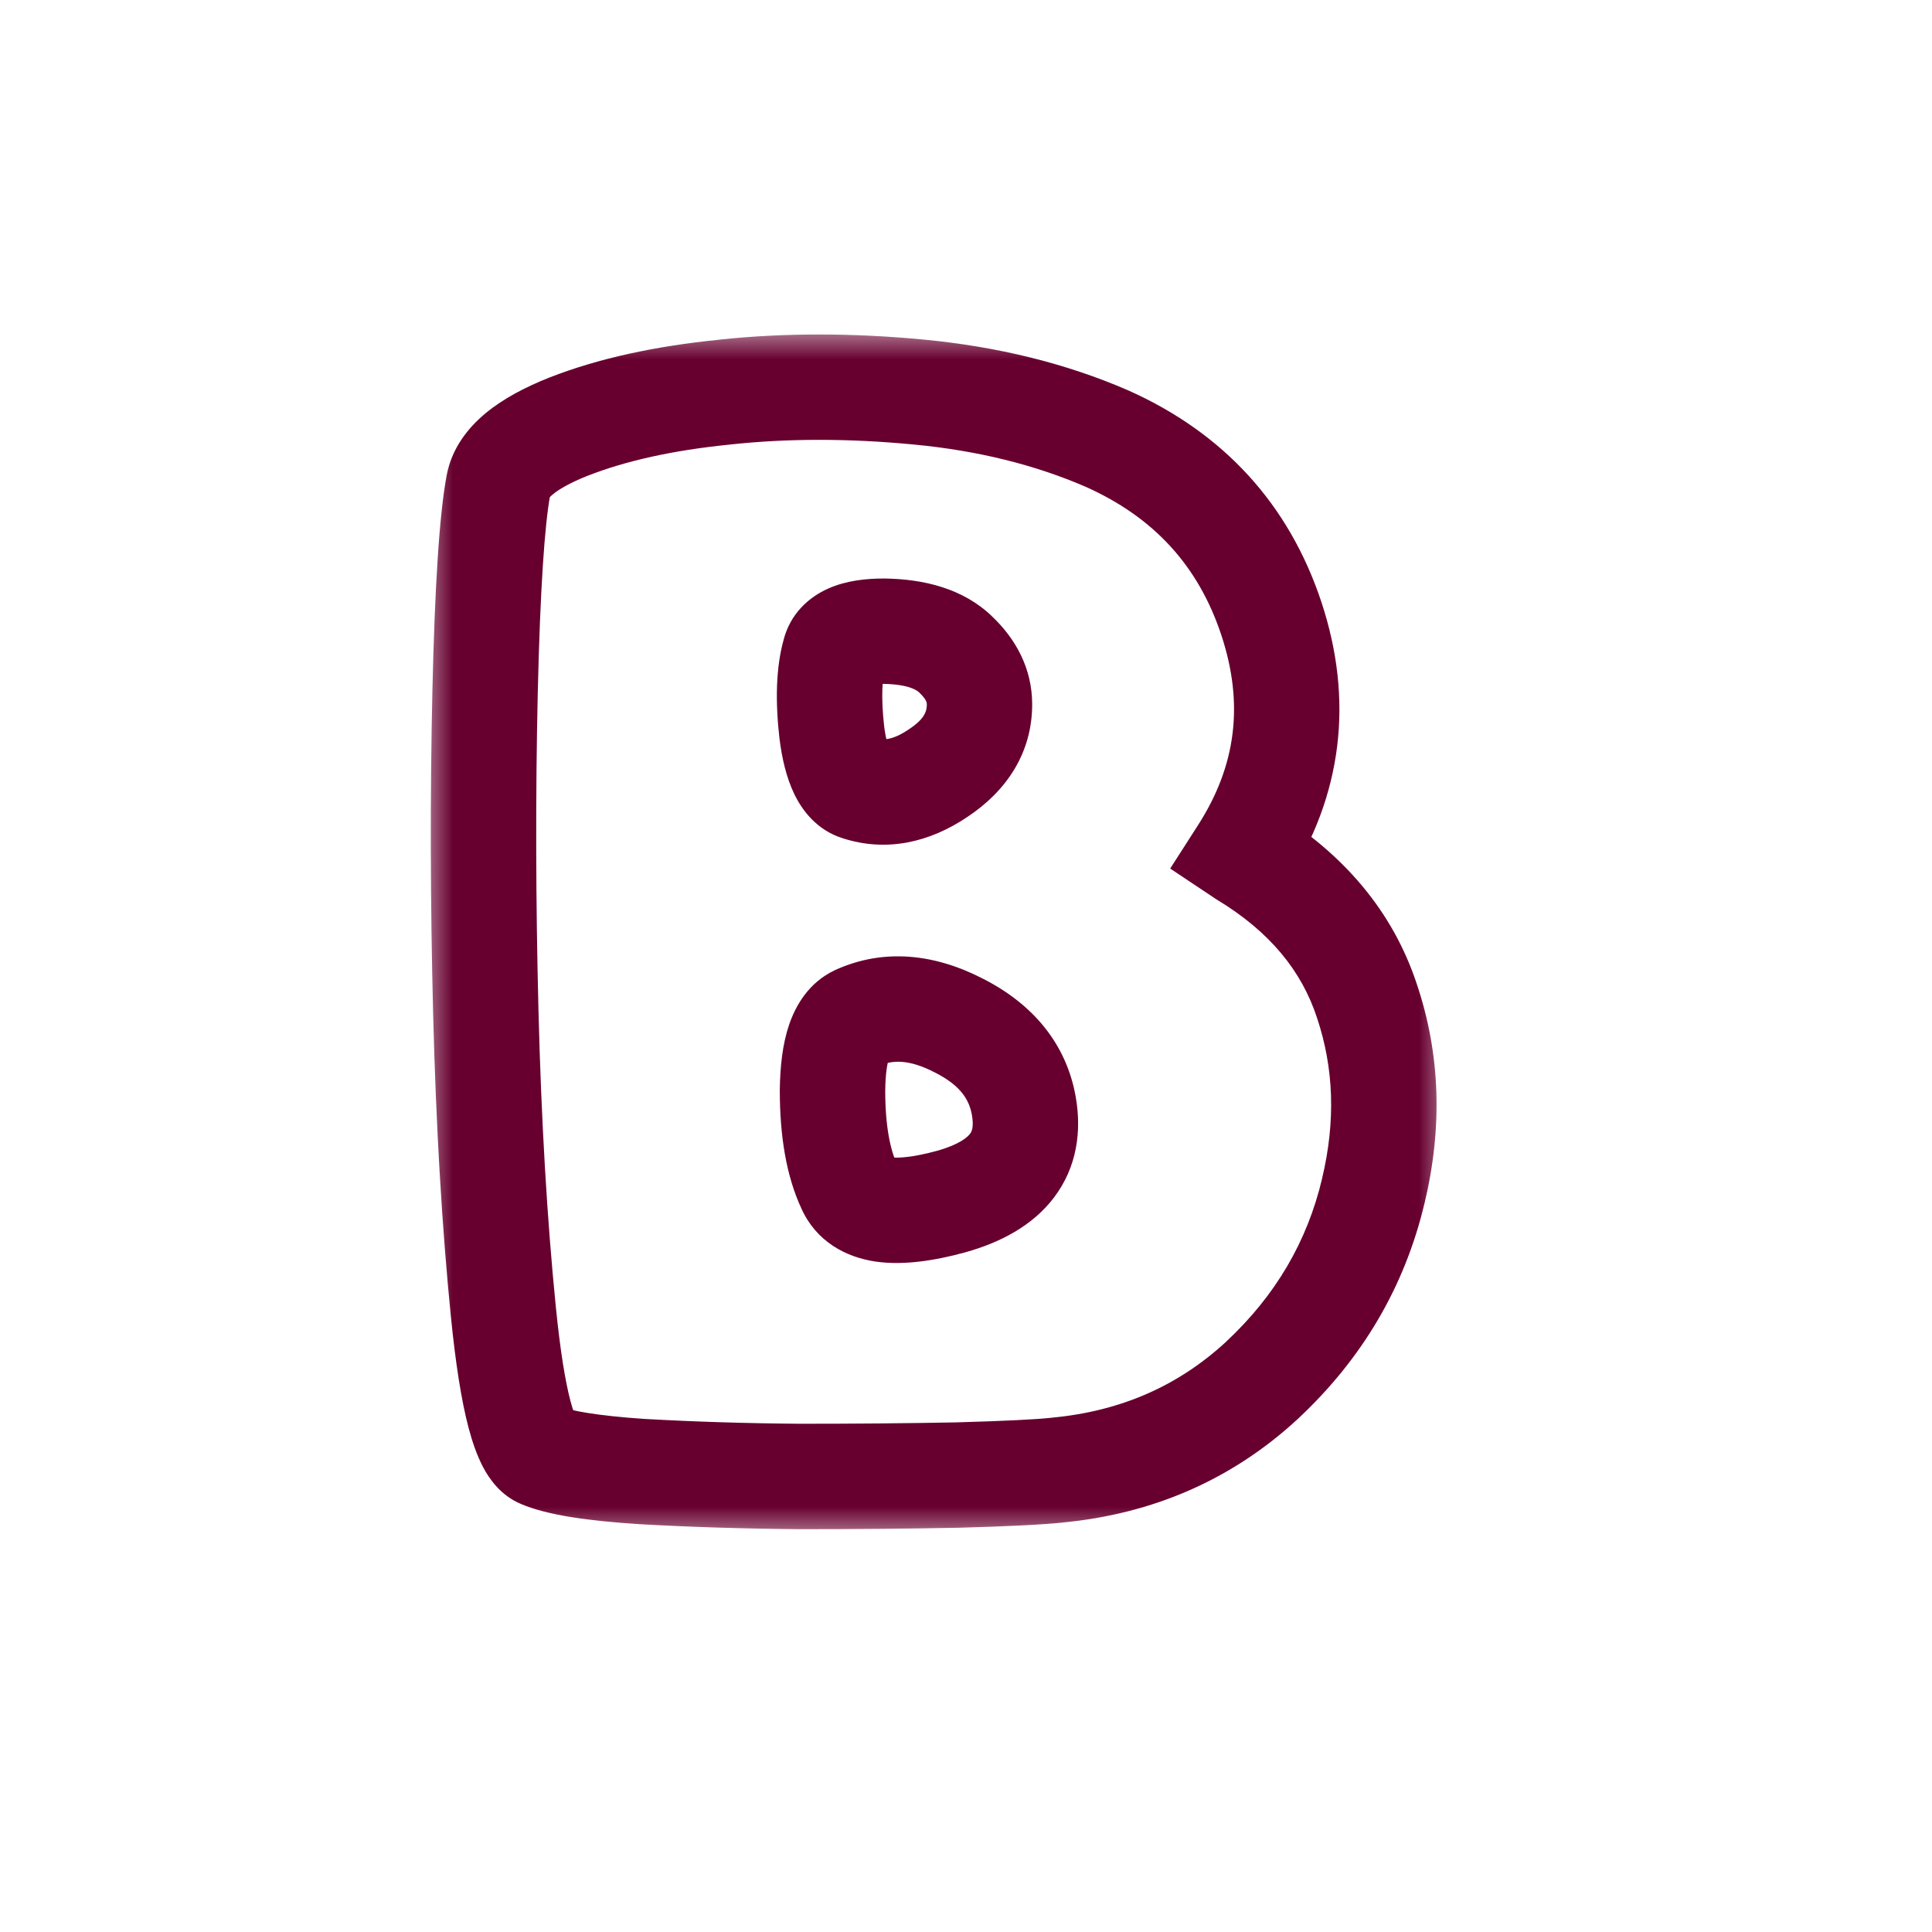 <?xml version="1.0" encoding="UTF-8"?> <svg xmlns="http://www.w3.org/2000/svg" width="32" height="32" viewBox="0 0 32 32" fill="none"><g filter="url(#filter0_d_52_6)"><mask id="path-1-outside-1_52_6" maskUnits="userSpaceOnUse" x="7" y="4" width="17" height="20" fill="black"><rect fill="white" x="7" y="4" width="17" height="20"></rect><path d="M17.505 22.895C17.225 22.926 16.678 22.953 15.862 22.977C15.055 22.992 14.185 23 13.253 23C12.329 22.992 11.456 22.965 10.632 22.919C9.809 22.864 9.254 22.775 8.967 22.651C8.695 22.542 8.485 21.75 8.338 20.274C8.19 18.799 8.093 17.145 8.047 15.312C8 13.472 7.996 11.702 8.035 10.001C8.074 8.293 8.148 7.151 8.256 6.577C8.326 6.212 8.714 5.889 9.421 5.61C10.135 5.33 10.997 5.14 12.007 5.039C13.016 4.93 14.088 4.93 15.222 5.039C16.363 5.148 17.4 5.404 18.331 5.808C19.69 6.414 20.599 7.408 21.057 8.79C21.515 10.172 21.356 11.469 20.579 12.68L20.614 12.703C21.64 13.325 22.315 14.132 22.641 15.126C22.975 16.12 23.01 17.168 22.746 18.271C22.459 19.482 21.845 20.527 20.906 21.404C19.966 22.274 18.832 22.771 17.505 22.895ZM13.824 9.361C13.731 9.687 13.715 10.125 13.777 10.677C13.847 11.22 13.995 11.527 14.22 11.597C14.647 11.737 15.086 11.655 15.536 11.352C15.994 11.049 16.223 10.669 16.223 10.211C16.223 9.908 16.091 9.632 15.827 9.384C15.571 9.135 15.175 9.007 14.639 8.999C14.158 8.999 13.886 9.12 13.824 9.361ZM14.069 18.201C14.255 18.62 14.818 18.702 15.757 18.446C16.697 18.182 17.097 17.654 16.957 16.862C16.856 16.287 16.499 15.844 15.886 15.534C15.272 15.215 14.709 15.173 14.197 15.406C13.933 15.53 13.797 15.93 13.789 16.605C13.789 17.273 13.882 17.805 14.069 18.201Z"></path></mask><path d="M17.505 22.895C17.225 22.926 16.678 22.953 15.862 22.977C15.055 22.992 14.185 23 13.253 23C12.329 22.992 11.456 22.965 10.632 22.919C9.809 22.864 9.254 22.775 8.967 22.651C8.695 22.542 8.485 21.75 8.338 20.274C8.19 18.799 8.093 17.145 8.047 15.312C8 13.472 7.996 11.702 8.035 10.001C8.074 8.293 8.148 7.151 8.256 6.577C8.326 6.212 8.714 5.889 9.421 5.61C10.135 5.33 10.997 5.14 12.007 5.039C13.016 4.93 14.088 4.93 15.222 5.039C16.363 5.148 17.4 5.404 18.331 5.808C19.69 6.414 20.599 7.408 21.057 8.79C21.515 10.172 21.356 11.469 20.579 12.68L20.614 12.703C21.64 13.325 22.315 14.132 22.641 15.126C22.975 16.12 23.01 17.168 22.746 18.271C22.459 19.482 21.845 20.527 20.906 21.404C19.966 22.274 18.832 22.771 17.505 22.895ZM13.824 9.361C13.731 9.687 13.715 10.125 13.777 10.677C13.847 11.22 13.995 11.527 14.22 11.597C14.647 11.737 15.086 11.655 15.536 11.352C15.994 11.049 16.223 10.669 16.223 10.211C16.223 9.908 16.091 9.632 15.827 9.384C15.571 9.135 15.175 9.007 14.639 8.999C14.158 8.999 13.886 9.12 13.824 9.361ZM14.069 18.201C14.255 18.62 14.818 18.702 15.757 18.446C16.697 18.182 17.097 17.654 16.957 16.862C16.856 16.287 16.499 15.844 15.886 15.534C15.272 15.215 14.709 15.173 14.197 15.406C13.933 15.53 13.797 15.93 13.789 16.605C13.789 17.273 13.882 17.805 14.069 18.201Z" fill="white"></path><path d="M17.505 22.895L17.423 22.026L17.416 22.027L17.408 22.028L17.505 22.895ZM15.862 22.977L15.879 23.849L15.887 23.849L15.862 22.977ZM13.253 23L13.246 23.873H13.253V23ZM10.632 22.919L10.575 23.789L10.583 23.79L10.632 22.919ZM8.967 22.651L9.313 21.849L9.302 21.845L9.291 21.84L8.967 22.651ZM8.047 15.312L7.174 15.335L7.174 15.335L8.047 15.312ZM8.035 10.001L8.907 10.021L8.907 10.021L8.035 10.001ZM8.256 6.577L7.399 6.413L7.399 6.414L8.256 6.577ZM9.421 5.61L9.103 4.797L9.1 4.798L9.421 5.61ZM12.007 5.039L12.094 5.908L12.1 5.907L12.007 5.039ZM15.222 5.039L15.138 5.908L15.139 5.908L15.222 5.039ZM18.331 5.808L18.687 5.011L18.678 5.007L18.331 5.808ZM20.579 12.68L19.845 12.209L19.382 12.931L20.095 13.406L20.579 12.68ZM20.614 12.703L20.13 13.43L20.146 13.44L20.162 13.45L20.614 12.703ZM22.641 15.126L21.812 15.398L21.814 15.404L22.641 15.126ZM22.746 18.271L21.897 18.068L21.897 18.07L22.746 18.271ZM20.906 21.404L21.498 22.045L21.501 22.042L20.906 21.404ZM13.824 9.361L14.663 9.6L14.666 9.589L14.669 9.579L13.824 9.361ZM13.777 10.677L12.91 10.774L12.912 10.788L13.777 10.677ZM14.22 11.597L14.491 10.767L14.479 10.763L14.22 11.597ZM15.536 11.352L15.055 10.624L15.049 10.628L15.536 11.352ZM15.827 9.384L15.22 10.01L15.229 10.019L15.827 9.384ZM14.639 8.999L14.652 8.127H14.639V8.999ZM14.069 18.201L14.866 17.847L14.862 17.838L14.858 17.829L14.069 18.201ZM15.757 18.446L15.987 19.288L15.993 19.286L15.757 18.446ZM16.957 16.862L16.098 17.013L16.098 17.013L16.957 16.862ZM15.886 15.534L15.483 16.308L15.491 16.312L15.886 15.534ZM14.197 15.406L13.835 14.611L13.825 14.616L14.197 15.406ZM13.789 16.605L12.916 16.595V16.605H13.789ZM17.505 22.895L17.408 22.028C17.17 22.054 16.658 22.081 15.837 22.104L15.862 22.977L15.887 23.849C16.697 23.826 17.28 23.798 17.601 23.763L17.505 22.895ZM15.862 22.977L15.845 22.104C15.044 22.119 14.18 22.127 13.253 22.127V23V23.873C14.19 23.873 15.065 23.865 15.879 23.849L15.862 22.977ZM13.253 23L13.261 22.127C12.349 22.12 11.489 22.093 10.682 22.047L10.632 22.919L10.583 23.79C11.422 23.837 12.309 23.865 13.246 23.873L13.253 23ZM10.632 22.919L10.69 22.048C9.855 21.992 9.444 21.906 9.313 21.849L8.967 22.651L8.62 23.452C9.064 23.644 9.764 23.736 10.575 23.789L10.632 22.919ZM8.967 22.651L9.291 21.84C9.512 21.929 9.573 22.083 9.544 22.029C9.529 22.001 9.494 21.919 9.449 21.752C9.362 21.423 9.278 20.91 9.206 20.188L8.338 20.274L7.469 20.361C7.545 21.114 7.639 21.735 7.762 22.198C7.823 22.427 7.9 22.655 8.005 22.852C8.097 23.024 8.286 23.318 8.643 23.461L8.967 22.651ZM8.338 20.274L9.206 20.188C9.061 18.738 8.965 17.106 8.919 15.29L8.047 15.312L7.174 15.335C7.221 17.184 7.319 18.86 7.469 20.361L8.338 20.274ZM8.047 15.312L8.919 15.29C8.873 13.463 8.869 11.707 8.907 10.021L8.035 10.001L7.162 9.981C7.123 11.697 7.127 13.481 7.174 15.335L8.047 15.312ZM8.035 10.001L8.907 10.021C8.947 8.302 9.021 7.232 9.114 6.739L8.256 6.577L7.399 6.414C7.275 7.071 7.201 8.284 7.162 9.981L8.035 10.001ZM8.256 6.577L9.113 6.741C9.099 6.818 9.063 6.811 9.157 6.733C9.254 6.652 9.436 6.543 9.742 6.421L9.421 5.61L9.1 4.798C8.7 4.957 8.334 5.148 8.042 5.39C7.748 5.634 7.484 5.97 7.399 6.413L8.256 6.577ZM9.421 5.61L9.739 6.423C10.36 6.18 11.14 6.003 12.094 5.908L12.007 5.039L11.92 4.171C10.855 4.277 9.911 4.481 9.103 4.797L9.421 5.61ZM12.007 5.039L12.1 5.907C13.044 5.805 14.056 5.804 15.138 5.908L15.222 5.039L15.305 4.17C14.119 4.057 12.988 4.056 11.913 4.171L12.007 5.039ZM15.222 5.039L15.139 5.908C16.201 6.009 17.147 6.246 17.985 6.609L18.331 5.808L18.678 5.007C17.653 4.563 16.525 4.287 15.304 4.17L15.222 5.039ZM18.331 5.808L17.976 6.605C19.116 7.113 19.85 7.921 20.229 9.064L21.057 8.79L21.886 8.515C21.348 6.894 20.264 5.714 18.687 5.011L18.331 5.808ZM21.057 8.79L20.229 9.064C20.605 10.2 20.477 11.223 19.845 12.209L20.579 12.68L21.314 13.151C22.235 11.715 22.425 10.144 21.886 8.515L21.057 8.79ZM20.579 12.68L20.095 13.406L20.13 13.43L20.614 12.703L21.099 11.977L21.064 11.954L20.579 12.68ZM20.614 12.703L20.162 13.45C21.037 13.98 21.56 14.631 21.812 15.398L22.641 15.126L23.47 14.854C23.07 13.633 22.242 12.67 21.067 11.957L20.614 12.703ZM22.641 15.126L21.814 15.404C22.091 16.23 22.126 17.111 21.897 18.068L22.746 18.271L23.595 18.474C23.894 17.226 23.859 16.01 23.468 14.848L22.641 15.126ZM22.746 18.271L21.897 18.07C21.651 19.108 21.128 20.002 20.31 20.766L20.906 21.404L21.501 22.042C22.562 21.051 23.267 19.857 23.595 18.472L22.746 18.271ZM20.906 21.404L20.313 20.764C19.52 21.497 18.569 21.919 17.423 22.026L17.505 22.895L17.586 23.764C19.096 23.623 20.412 23.05 21.498 22.045L20.906 21.404ZM13.824 9.361L12.985 9.121C12.847 9.604 12.842 10.173 12.91 10.774L13.777 10.677L14.645 10.579C14.588 10.078 14.615 9.769 14.663 9.6L13.824 9.361ZM13.777 10.677L12.912 10.788C12.952 11.103 13.023 11.42 13.154 11.693C13.285 11.966 13.53 12.297 13.961 12.43L14.22 11.597L14.479 10.763C14.575 10.793 14.644 10.844 14.686 10.886C14.724 10.924 14.733 10.949 14.727 10.936C14.721 10.924 14.707 10.889 14.69 10.824C14.673 10.759 14.657 10.674 14.643 10.565L13.777 10.677ZM14.22 11.597L13.948 12.426C14.685 12.667 15.401 12.495 16.023 12.076L15.536 11.352L15.049 10.628C14.77 10.816 14.609 10.806 14.491 10.767L14.22 11.597ZM15.536 11.352L16.017 12.08C16.664 11.653 17.096 11.023 17.096 10.211H16.223H15.351C15.351 10.315 15.325 10.446 15.055 10.624L15.536 11.352ZM16.223 10.211H17.096C17.096 9.62 16.827 9.127 16.425 8.748L15.827 9.384L15.229 10.019C15.355 10.138 15.351 10.195 15.351 10.211H16.223ZM15.827 9.384L16.435 8.757C15.955 8.292 15.301 8.136 14.652 8.127L14.639 8.999L14.627 9.872C15.049 9.878 15.187 9.979 15.22 10.01L15.827 9.384ZM14.639 8.999V8.127C14.343 8.127 14.016 8.161 13.721 8.292C13.394 8.436 13.09 8.712 12.979 9.142L13.824 9.361L14.669 9.579C14.649 9.657 14.608 9.733 14.55 9.795C14.496 9.854 14.446 9.879 14.428 9.888C14.411 9.895 14.415 9.89 14.455 9.884C14.494 9.878 14.554 9.872 14.639 9.872V8.999ZM14.069 18.201L13.271 18.556C13.516 19.107 14.009 19.369 14.505 19.441C14.961 19.506 15.472 19.428 15.987 19.288L15.757 18.446L15.528 17.604C15.103 17.72 14.863 17.729 14.756 17.713C14.711 17.707 14.725 17.701 14.764 17.727C14.81 17.758 14.847 17.804 14.866 17.847L14.069 18.201ZM15.757 18.446L15.993 19.286C16.563 19.126 17.1 18.851 17.458 18.379C17.835 17.88 17.919 17.29 17.817 16.71L16.957 16.862L16.098 17.013C16.135 17.226 16.089 17.295 16.066 17.325C16.024 17.38 15.891 17.502 15.521 17.606L15.757 18.446ZM16.957 16.862L17.817 16.711C17.659 15.815 17.089 15.165 16.28 14.755L15.886 15.534L15.491 16.312C15.909 16.524 16.053 16.759 16.098 17.013L16.957 16.862ZM15.886 15.534L16.288 14.759C15.496 14.348 14.647 14.242 13.835 14.611L14.197 15.406L14.558 16.2C14.771 16.103 15.048 16.082 15.483 16.308L15.886 15.534ZM14.197 15.406L13.825 14.616C13.398 14.817 13.18 15.195 13.07 15.518C12.96 15.841 12.921 16.214 12.916 16.595L13.789 16.605L14.662 16.615C14.665 16.322 14.697 16.156 14.723 16.08C14.749 16.003 14.731 16.119 14.568 16.195L14.197 15.406ZM13.789 16.605H12.916C12.916 17.34 13.017 18.015 13.279 18.573L14.069 18.201L14.858 17.829C14.748 17.595 14.662 17.206 14.662 16.605H13.789Z" fill="#67002F" mask="url(#path-1-outside-1_52_6)"></path></g><defs><filter id="filter0_d_52_6" x="7.136" y="4.085" width="16.658" height="21.242" filterUnits="userSpaceOnUse" color-interpolation-filters="sRGB"><feFlood flood-opacity="0" result="BackgroundImageFix"></feFlood><feColorMatrix in="SourceAlpha" type="matrix" values="0 0 0 0 0 0 0 0 0 0 0 0 0 0 0 0 0 0 127 0" result="hardAlpha"></feColorMatrix><feOffset dy="1.455"></feOffset><feComposite in2="hardAlpha" operator="out"></feComposite><feColorMatrix type="matrix" values="0 0 0 0 0.404 0 0 0 0 0 0 0 0 0 0.184 0 0 0 1 0"></feColorMatrix><feBlend mode="normal" in2="BackgroundImageFix" result="effect1_dropShadow_52_6"></feBlend><feBlend mode="normal" in="SourceGraphic" in2="effect1_dropShadow_52_6" result="shape"></feBlend></filter></defs></svg> 